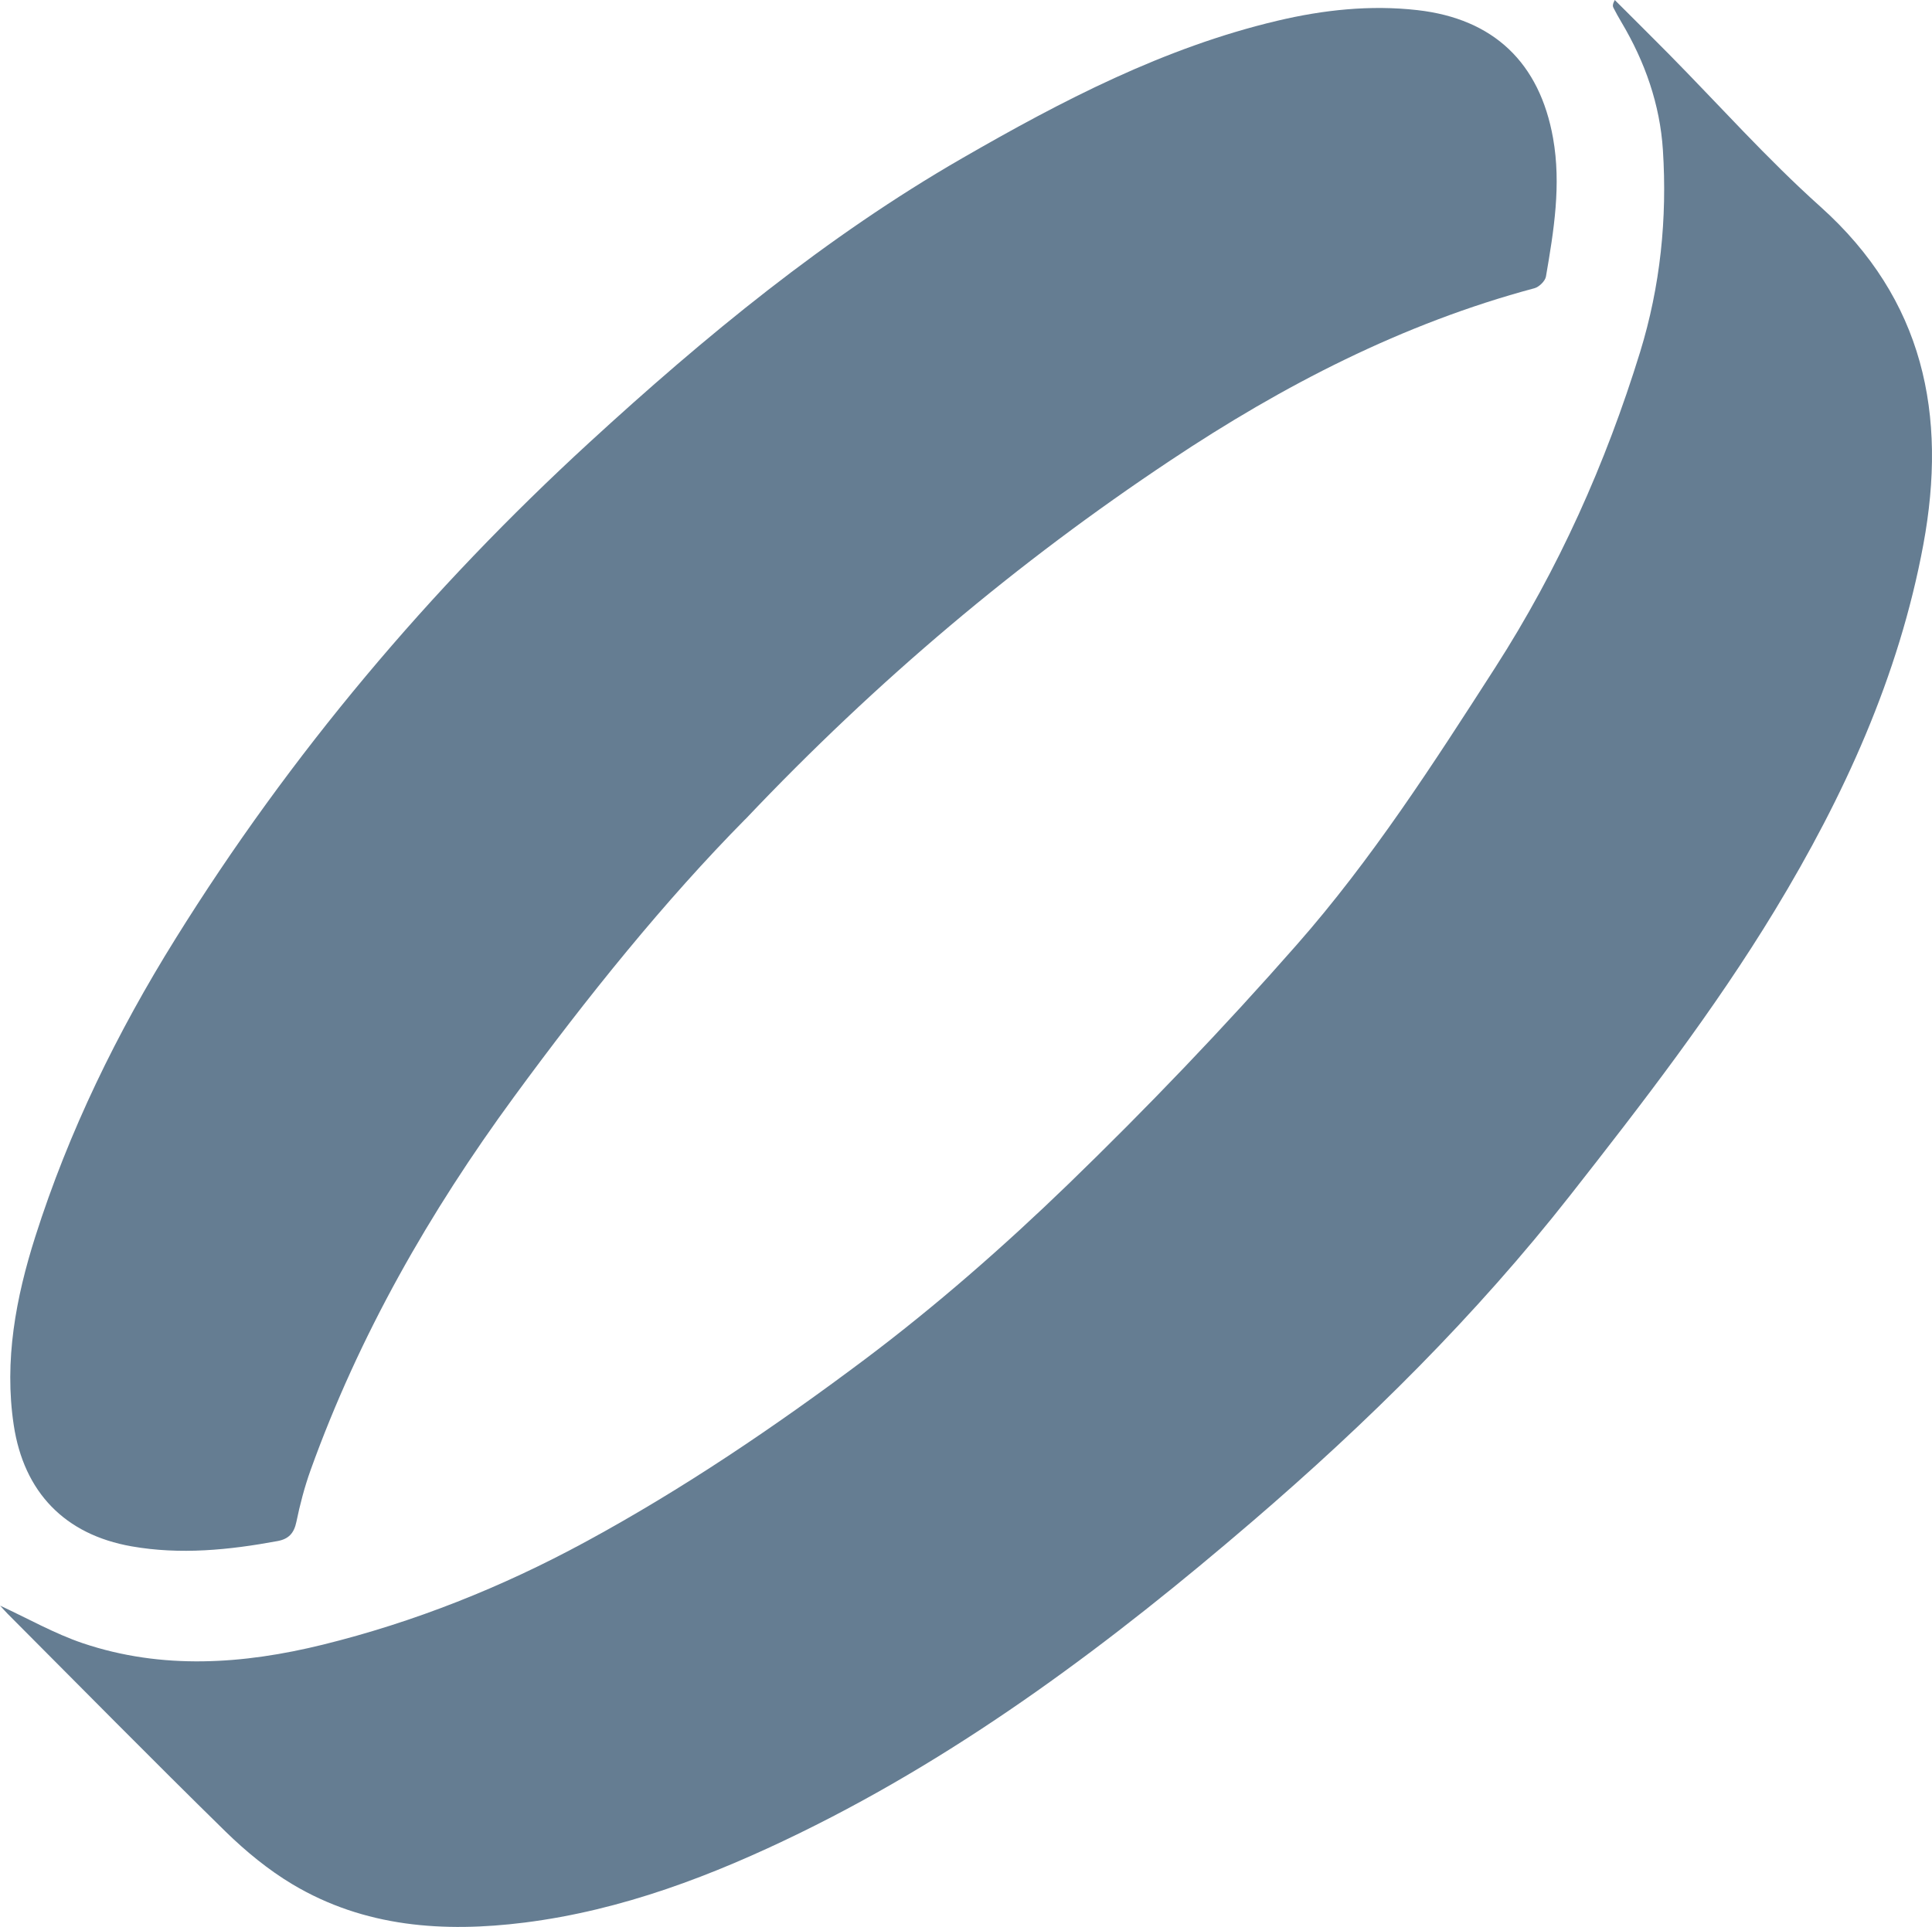 <?xml version="1.0" encoding="UTF-8"?><svg id="Vrstva_2" xmlns="http://www.w3.org/2000/svg" viewBox="0 0 198.23 197.76"><defs><style>.cls-1{fill:#657d92;}</style></defs><g id="Výprodej"><path class="cls-1" d="m0,164.77c2.89,1.34,5.6,2.88,8.49,3.86,8.16,2.75,16.48,2.16,24.64.15,9.39-2.32,18.33-5.88,26.87-10.51,10.08-5.46,19.54-11.88,28.67-18.72,7.35-5.52,14.32-11.63,20.93-18.02,8.12-7.86,15.96-16.05,23.42-24.54,7.72-8.77,14.05-18.61,20.38-28.46,6.52-10.15,11.35-20.95,14.88-32.4,2.08-6.76,2.79-13.7,2.34-20.73-.3-4.68-1.84-9.06-4.25-13.11-.29-.49-.57-.99-.83-1.5-.08-.16-.09-.35.14-.79,1.84,1.84,3.69,3.67,5.52,5.52,5.18,5.25,10.1,10.78,15.58,15.69,10.62,9.52,13.03,21.36,10.56,34.68-2.51,13.53-8.15,25.85-15.24,37.54-6.24,10.28-13.57,19.78-20.98,29.22-9.7,12.36-20.81,23.35-32.68,33.53-14.28,12.26-29.3,23.58-46.31,31.9-8.98,4.39-18.3,7.96-28.31,9.22-8.29,1.04-16.42.48-23.8-3.92-2.48-1.48-4.79-3.38-6.87-5.41-7.54-7.39-14.94-14.91-22.39-22.38-.27-.27-.51-.56-.76-.83Z"/><path class="cls-1" d="m76.47,84.07c-8.25,8.35-16.21,18.22-23.73,28.49-8.68,11.84-15.89,24.46-20.87,38.3-.62,1.73-1.09,3.52-1.46,5.32-.24,1.16-.79,1.76-1.94,1.97-4.97.92-9.97,1.42-14.97.54-6.84-1.2-11.05-5.55-12.09-12.44-1-6.62.22-13.08,2.21-19.34,3.44-10.81,8.39-20.95,14.39-30.58,11.79-18.95,26.06-35.86,42.46-50.92,11.84-10.87,24.28-21.12,38.25-29.17,10.21-5.89,20.71-11.36,32.34-14.11,4.73-1.12,9.54-1.64,14.38-1.09,7.81.89,12.53,5.39,13.91,13.14.85,4.78.08,9.5-.73,14.2-.08.46-.7,1.07-1.18,1.2-13.53,3.62-25.8,9.97-37.35,17.67-15.66,10.42-30.05,22.51-43.61,36.82Z"/></g></svg>
